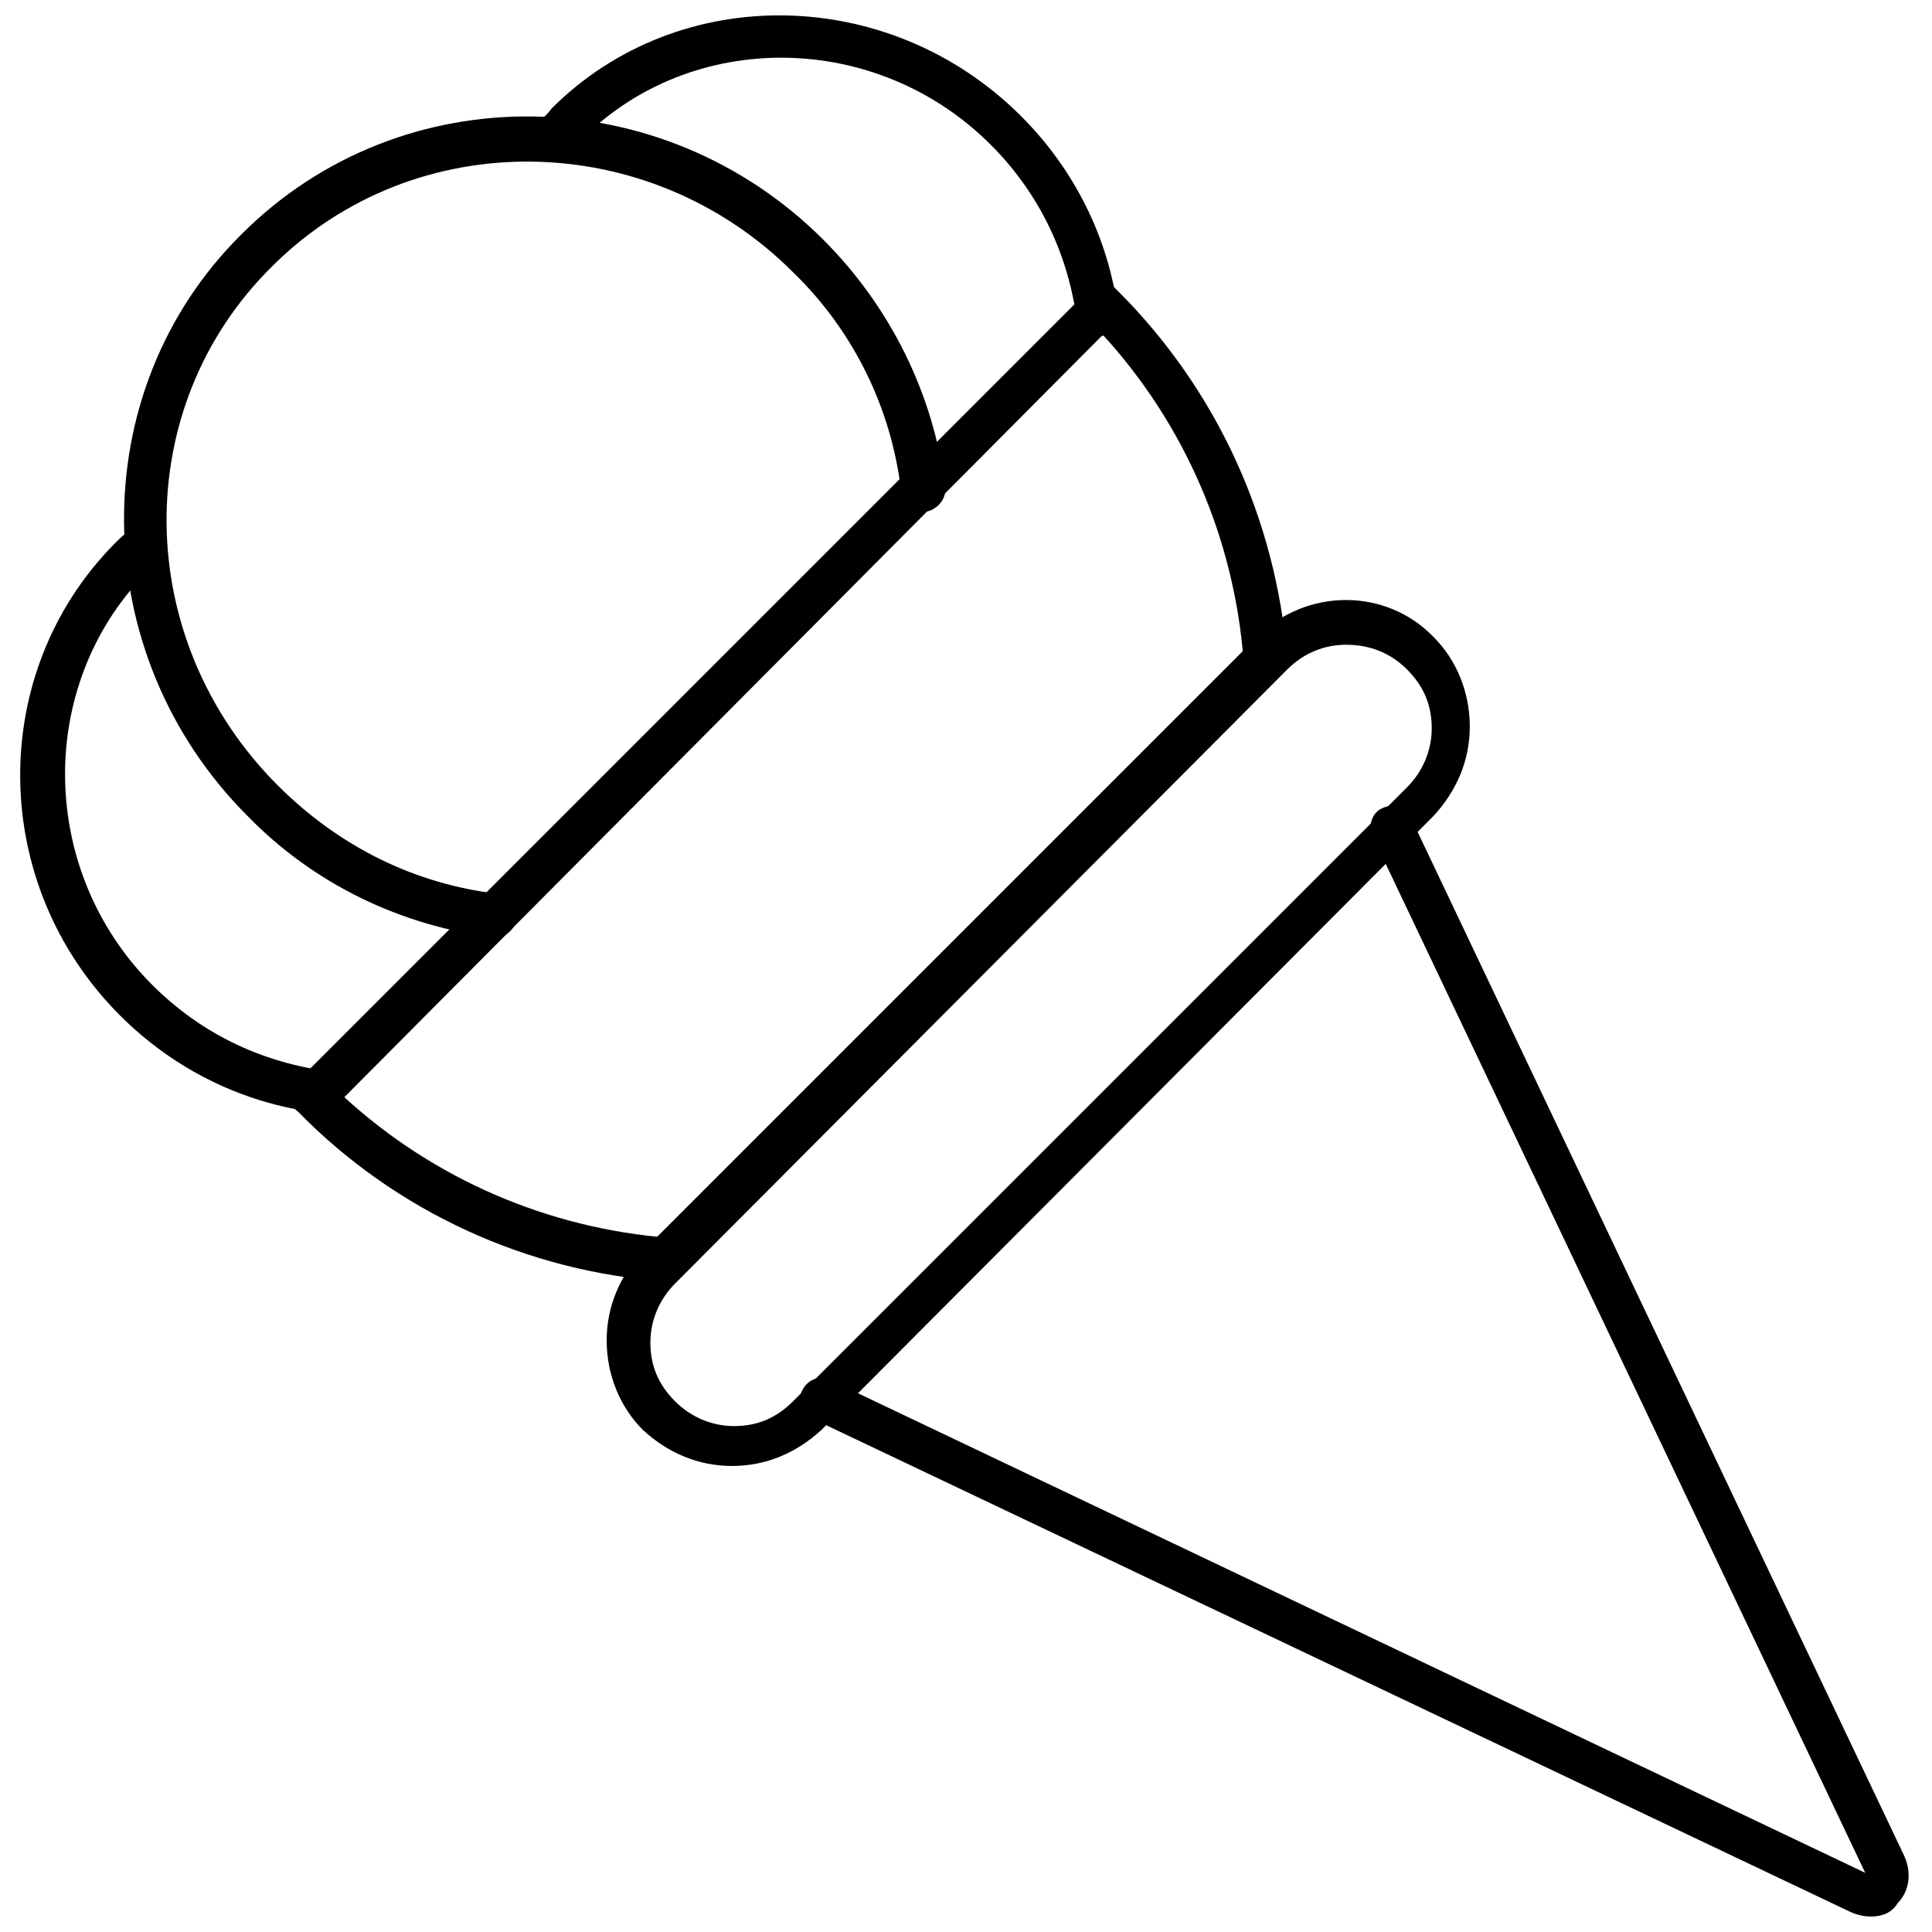 <?xml version="1.0" encoding="UTF-8"?>
<!-- Uploaded to: ICON Repo, www.iconrepo.com, Generator: ICON Repo Mixer Tools -->
<svg width="800px" height="800px" version="1.1" viewBox="144 144 512 512" xmlns="http://www.w3.org/2000/svg">
 <defs>
  <clipPath id="b">
   <path d="m285 148.09h156v85.906h-156z"/>
  </clipPath>
  <clipPath id="a">
   <path d="m355 357h295v294.9h-295z"/>
  </clipPath>
 </defs>
 <g clip-path="url(#b)">
  <path d="m434.76 232.73c-3.023 0-5.543-2.016-5.543-5.039-2.519-17.129-10.078-32.746-22.672-45.344-30.23-30.23-79.098-30.73-108.32-1.512-1.008 1.008-2.016 2.016-3.023 3.527-2.016 2.519-5.543 2.519-8.062 0.504s-2.519-5.543-0.504-8.062c1.008-1.512 2.519-2.519 3.527-4.031 33.758-33.754 89.684-32.746 124.45 2.019 14.105 14.105 23.176 32.242 25.695 51.891 0.504 3.023-2.016 6.047-5.039 6.551 0-0.504 0-0.504-0.504-0.504z"/>
 </g>
 <path d="m228.7 438.79h-1.008c-19.648-2.519-37.785-11.586-51.891-25.695-34.762-34.762-35.266-90.688-1.512-124.95 1.512-1.512 2.519-2.519 4.031-3.527 2.519-2.016 6.047-2.016 8.062 0.504 2.016 2.519 2.016 6.047-0.504 8.062-1.008 1.008-2.519 2.016-3.527 3.023-28.719 29.723-28.215 78.594 2.012 108.82 12.594 12.594 28.215 20.152 45.344 22.672 3.023 0.504 5.543 3.527 5.039 6.551-0.504 2.519-3.023 4.535-6.047 4.535z"/>
 <path d="m320.9 483.63s-0.504 0 0 0c-37.281-2.519-72.043-18.641-97.738-44.84l-4.535-4.031 217.64-217.64 4.031 4.031c26.199 26.199 41.816 60.457 44.84 97.234 0 3.023-2.016 6.047-5.543 6.047-3.023 0-6.047-2.016-6.047-5.543-2.519-32.242-15.617-62.473-37.281-86.152l-201.02 202.03c23.68 21.664 53.906 34.762 86.152 37.281 3.023 0 5.543 3.023 5.543 6.047-0.508 3.023-3.027 5.543-6.047 5.543z"/>
 <g clip-path="url(#a)">
  <path d="m639.81 651.9c-2.016 0-4.031-0.504-6.047-1.512l-274.57-130.48c-3.023-1.512-4.031-5.039-2.519-7.559 1.512-3.023 5.039-4.031 7.559-2.519l274.07 130.49-130.49-274.58c-1.512-3.023 0-6.551 2.519-7.559 3.023-1.512 6.551 0 7.559 2.519l130.49 274.58c2.519 5.039 1.512 10.078-1.512 13.098-1.512 2.519-4.031 3.527-7.055 3.527z"/>
 </g>
 <path d="m338.03 532.5c-9.07 0-17.129-3.527-23.68-9.574-6.047-6.047-9.574-14.609-9.574-23.68 0-9.07 3.527-17.129 9.574-23.68l162.73-162.73c13.098-13.098 34.258-13.098 46.855 0 6.047 6.047 9.574 14.609 9.574 23.68s-3.527 17.129-9.574 23.68l-162.23 162.73c-6.551 6.043-14.613 9.57-23.68 9.57zm162.73-217.64c-5.543 0-11.082 2.016-15.617 6.551l-162.23 162.73c-4.031 4.031-6.551 9.574-6.551 15.617 0 6.047 2.016 11.082 6.551 15.617 4.031 4.031 9.574 6.551 15.617 6.551 6.047 0 11.082-2.016 15.617-6.551l162.73-162.73c4.031-4.031 6.551-9.574 6.551-15.617 0-6.047-2.016-11.082-6.551-15.617-4.531-4.531-10.074-6.547-16.117-6.547z"/>
 <path d="m275.56 392.44h-0.504c-24.688-3.023-47.863-14.105-65.496-32.242-42.824-42.824-43.832-112.35-1.512-154.16 42.32-42.32 111.34-41.312 154.16 1.512 17.633 17.633 29.223 40.809 32.242 65.496 0.504 3.023-2.016 6.047-5.039 6.551-3.023 0.504-6.047-2.016-6.551-5.039-2.519-22.168-12.594-42.824-28.719-58.441-38.289-38.289-100.26-39.297-138.04-1.512-37.777 37.277-37.277 98.742 1.52 137.54 16.121 16.121 36.273 26.199 58.441 28.719 3.023 0.504 5.543 3.023 5.039 6.551-0.508 2.516-3.023 5.035-5.543 5.035z"/>
</svg>